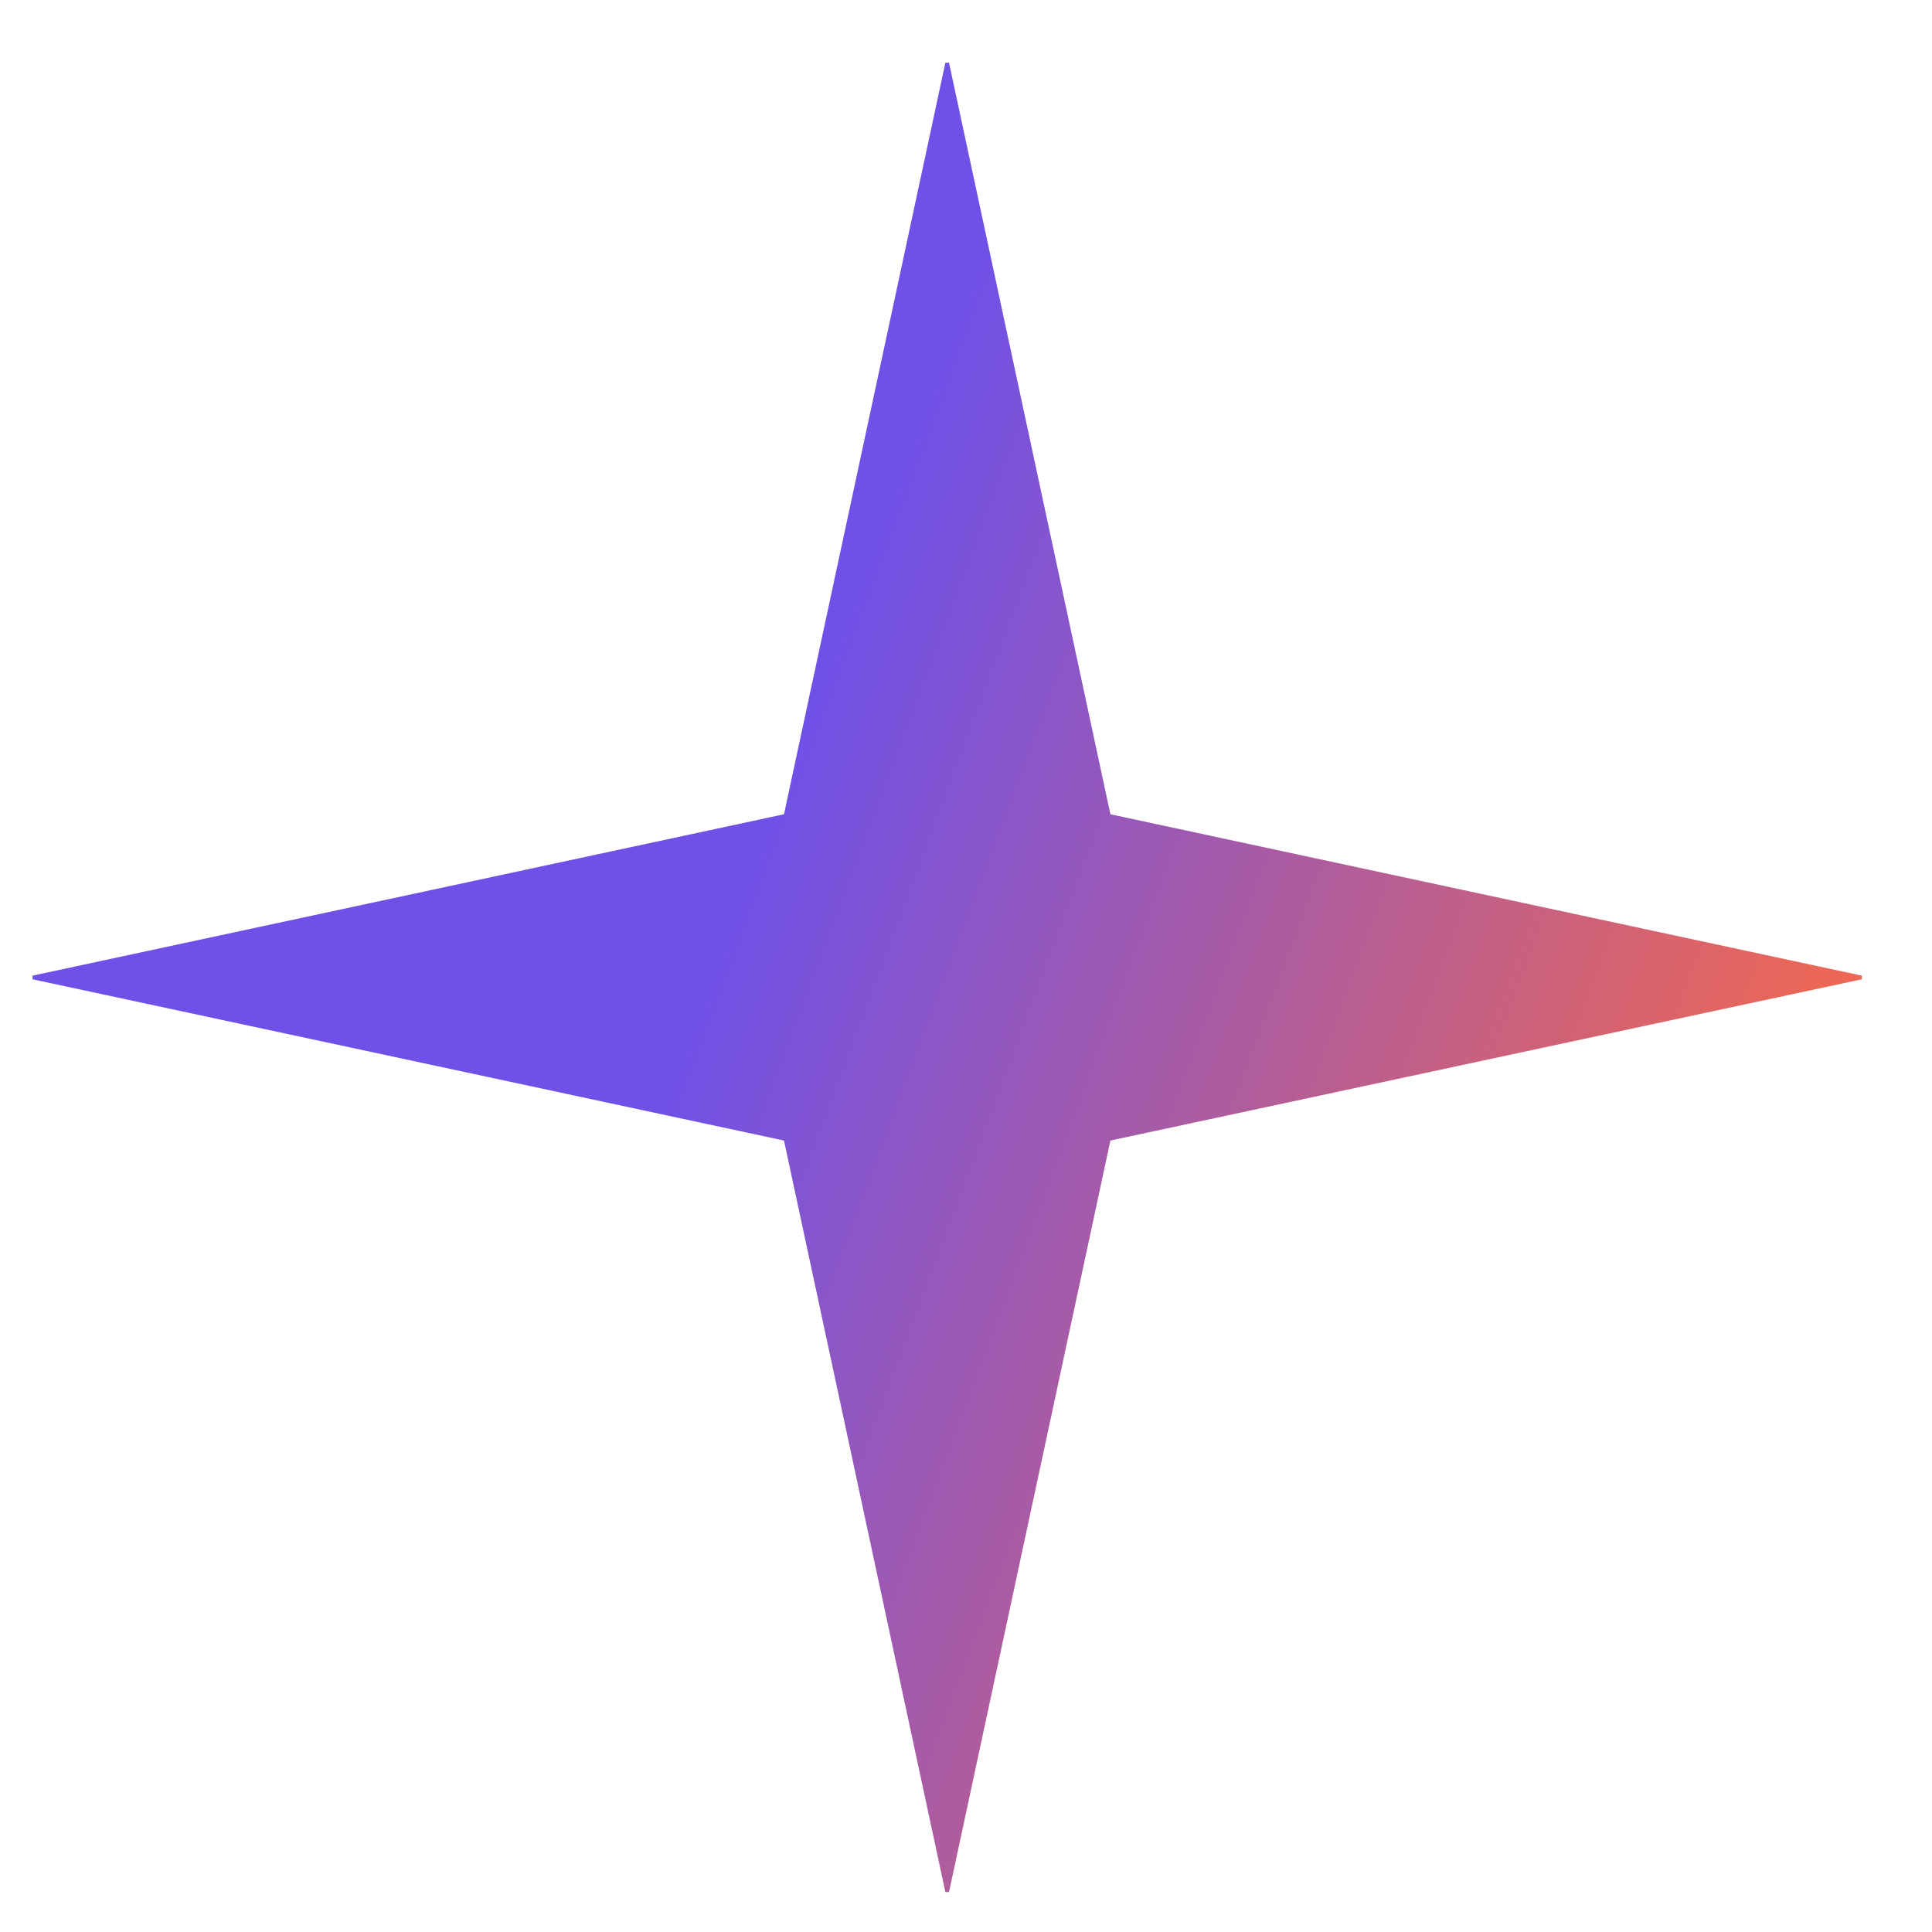 <svg width="15" height="15" viewBox="0 0 15 15" fill="none" xmlns="http://www.w3.org/2000/svg">
<g clip-path="url(#clip0_268_2047)">
<path d="M8.607 6.325L8.609 6.334L8.618 6.336L14.452 7.589L8.618 8.841L8.609 8.843L8.607 8.852L7.354 14.687L6.101 8.852L6.099 8.843L6.09 8.841L0.256 7.589L6.09 6.336L6.099 6.334L6.101 6.325L7.354 0.49L8.607 6.325Z" fill="url(#paint0_linear_268_2047)" stroke="url(#paint1_linear_268_2047)" stroke-width="0.029"/>
</g>
<defs>
<linearGradient id="paint0_linear_268_2047" x1="14.529" y1="10.606" x2="5.041" y2="7.061" gradientUnits="userSpaceOnUse">
<stop offset="0.135" stop-color="#EC6756"/>
<stop offset="0.585" stop-color="#A65BA7"/>
<stop offset="0.944" stop-color="#6F51E8"/>
</linearGradient>
<linearGradient id="paint1_linear_268_2047" x1="14.529" y1="10.606" x2="5.041" y2="7.061" gradientUnits="userSpaceOnUse">
<stop offset="0.135" stop-color="#EC6756"/>
<stop offset="0.585" stop-color="#A65BA7"/>
<stop offset="0.944" stop-color="#6F51E8"/>
</linearGradient>
<clipPath id="clip0_268_2047">
<rect width="14.707" height="14.707" fill="white" transform="translate(0 0.235)"/>
</clipPath>
</defs>
</svg>
